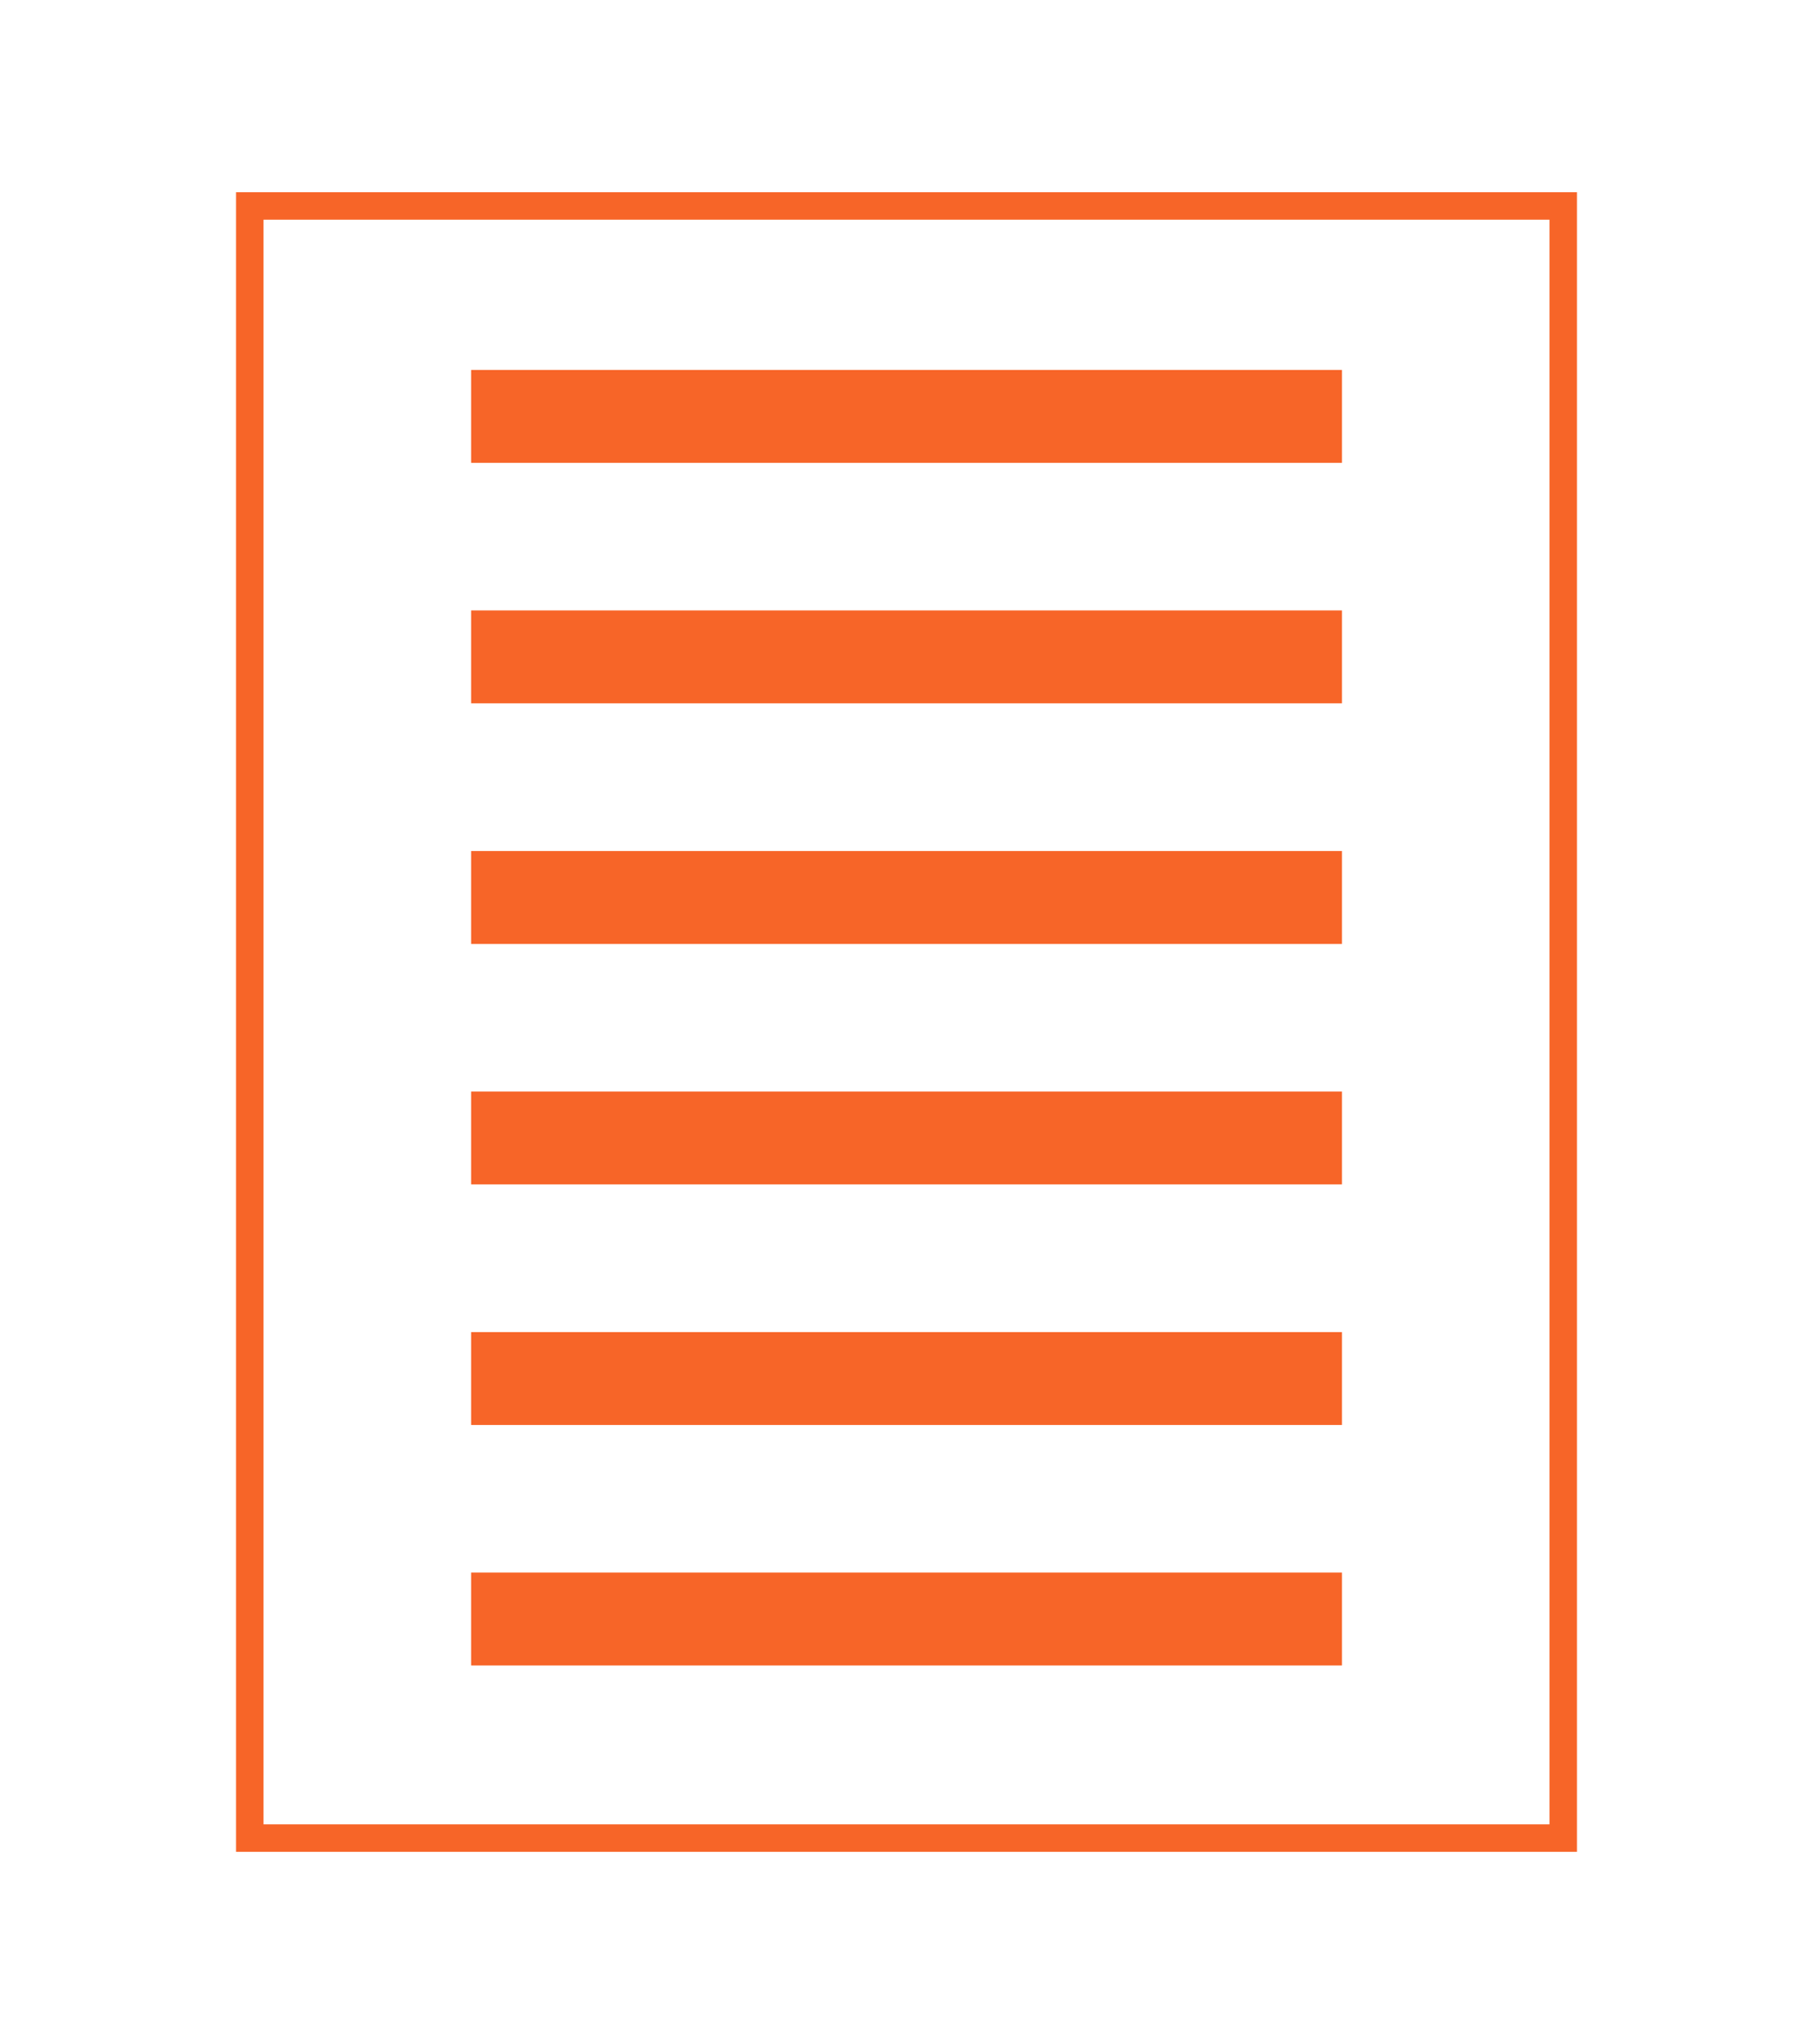 <svg xmlns="http://www.w3.org/2000/svg" viewBox="0 0 198 223.11"><defs><style>.cls-1,.cls-3{fill:none;}.cls-1{stroke:#f76528;stroke-miterlimit:10;stroke-width:3px;}.cls-2{fill:#f76528;}</style></defs><g id="Layer_2" data-name="Layer 2"><g id="Layer_2-2" data-name="Layer 2"><rect class="cls-1" x="27.28" y="22.48" width="143.44" height="178.15"/><rect class="cls-2" x="51.45" y="40.38" width="95.11" height="10.14"/><rect class="cls-2" x="51.45" y="66.63" width="95.11" height="10.14"/><rect class="cls-2" x="51.45" y="92.89" width="95.11" height="10.14"/><rect class="cls-2" x="51.45" y="119.14" width="95.11" height="10.14"/><rect class="cls-2" x="51.45" y="145.4" width="95.11" height="10.14"/><rect class="cls-2" x="51.45" y="171.65" width="95.11" height="10.14"/><rect class="cls-3" width="198" height="223.11"/></g></g></svg>